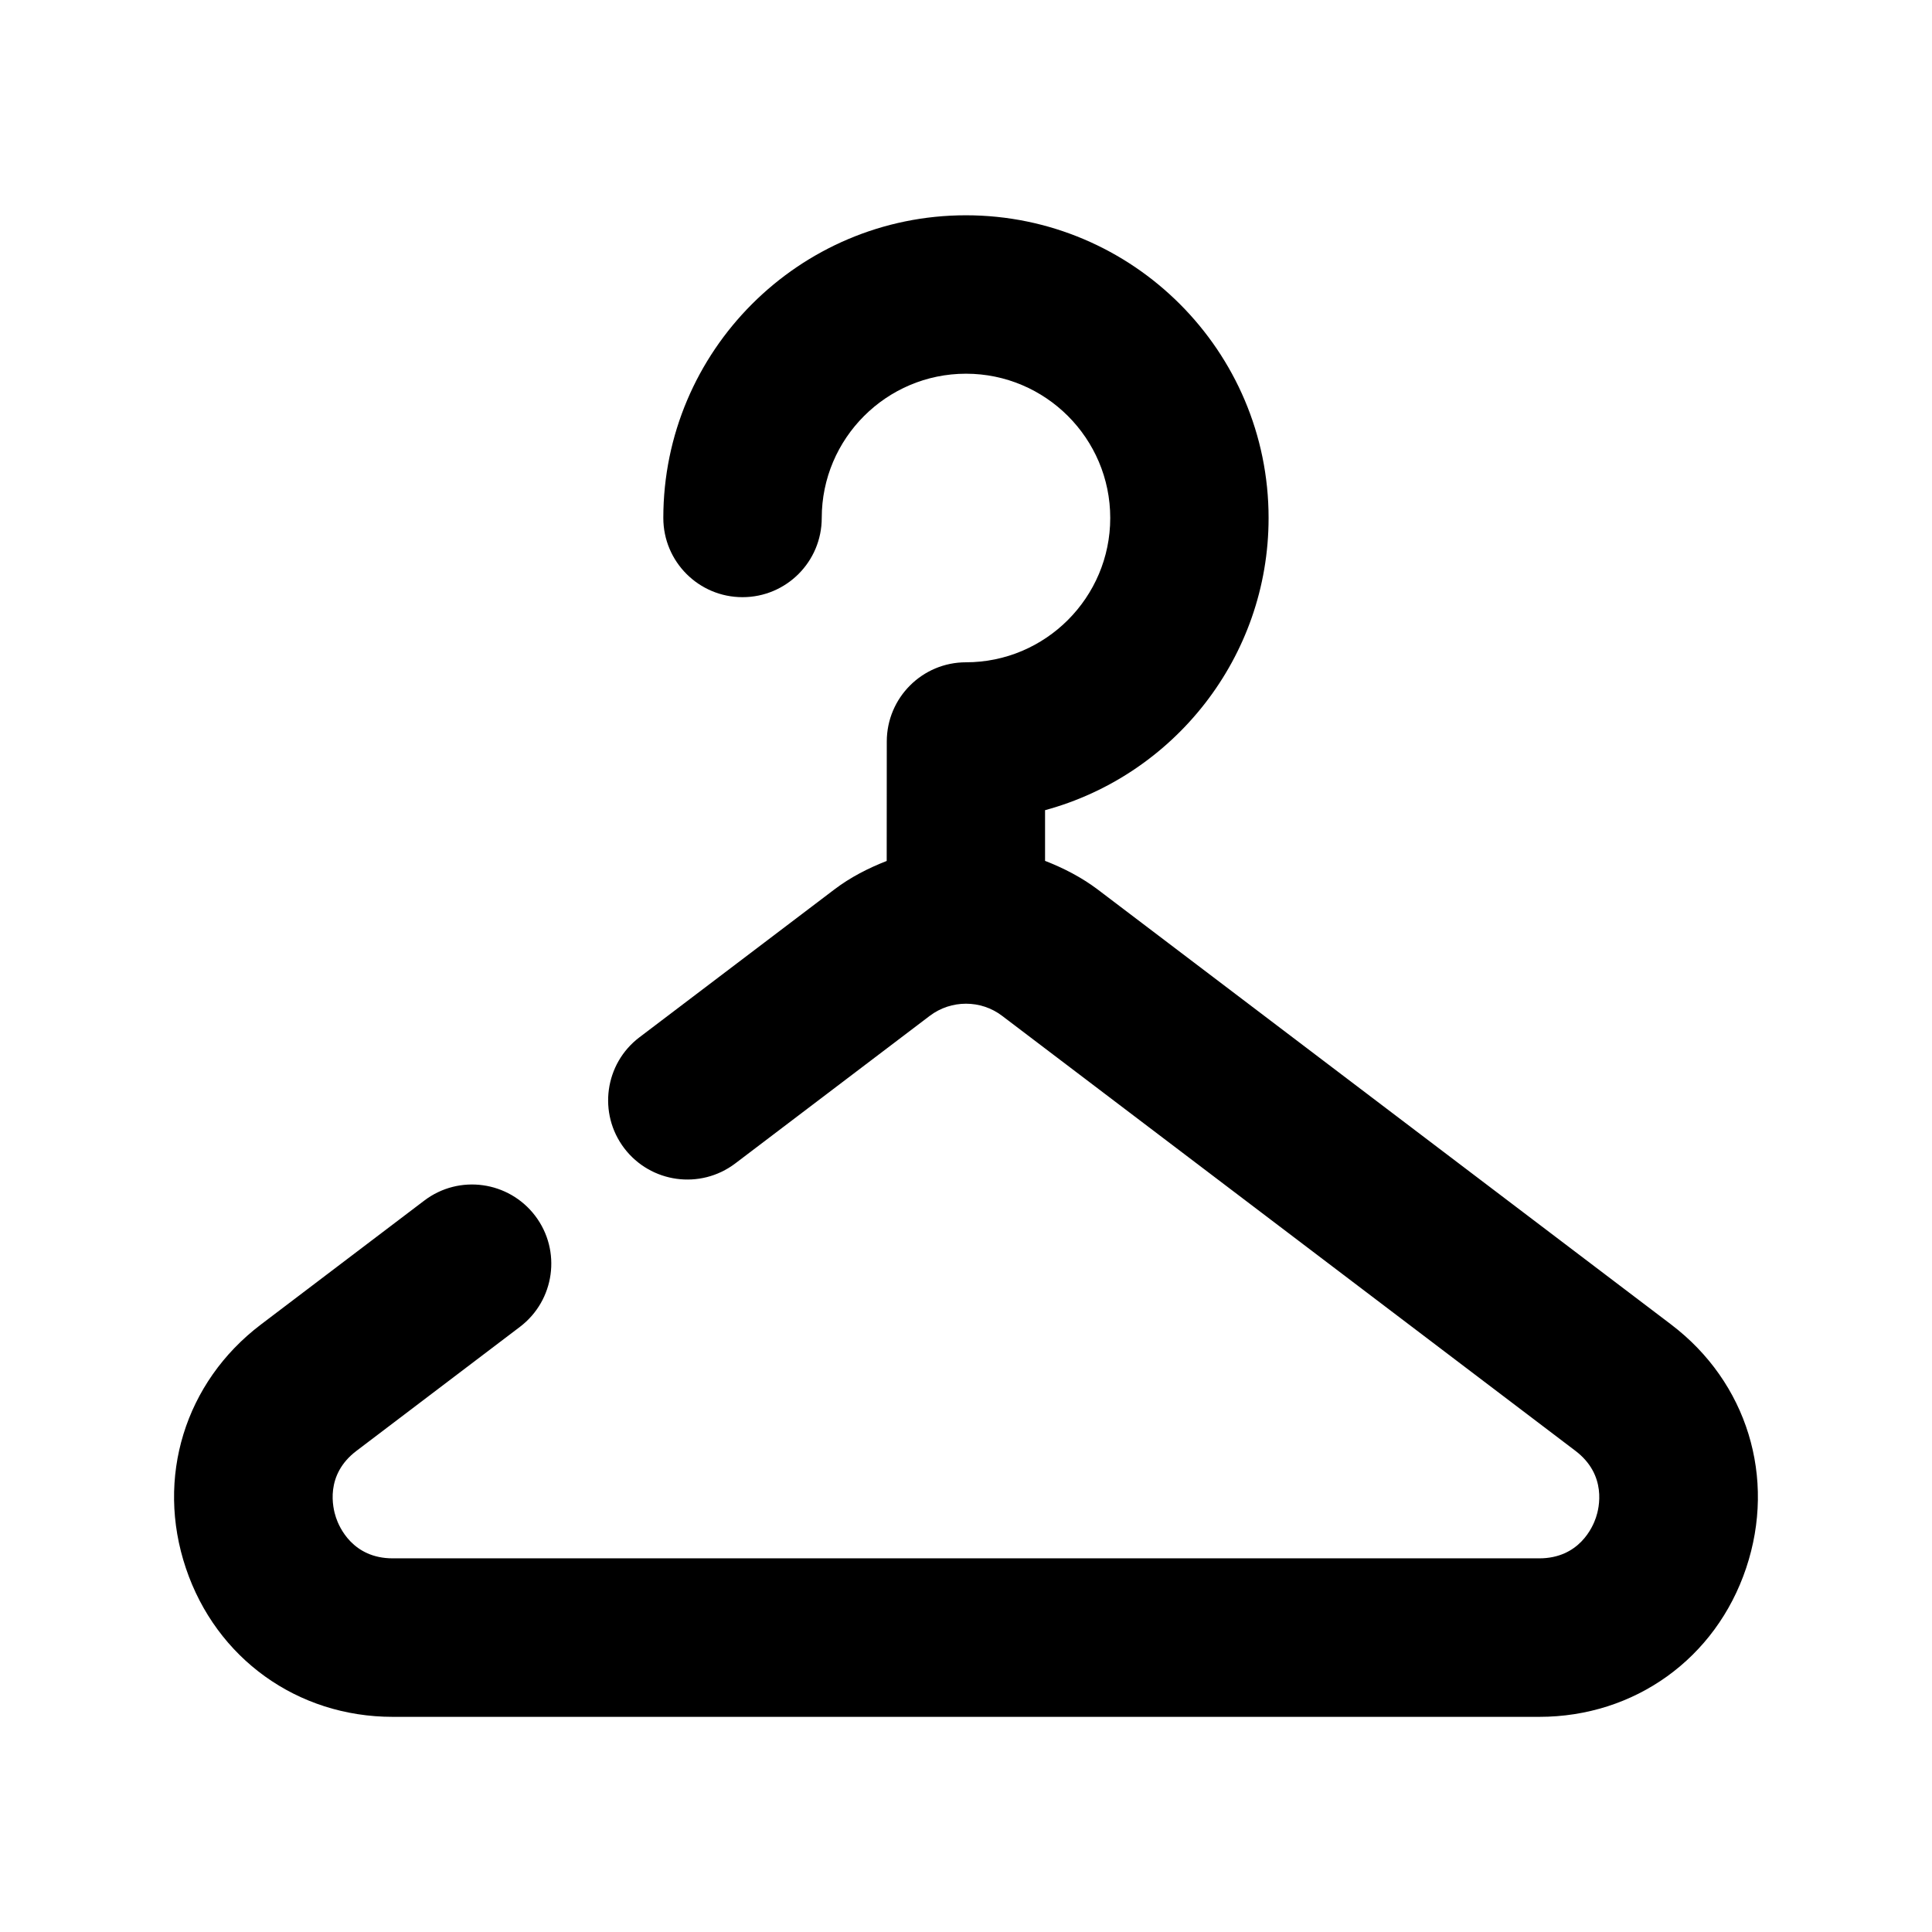 <?xml version="1.0" encoding="UTF-8"?>
<!-- Uploaded to: ICON Repo, www.iconrepo.com, Generator: ICON Repo Mixer Tools -->
<svg fill="#000000" width="800px" height="800px" version="1.1" viewBox="144 144 512 512" xmlns="http://www.w3.org/2000/svg">
 <path d="m586.87 495.01-151.92-115.25c-4.344-3.273-9.09-5.711-14-7.621v-13.434c34.09-9.238 59.238-40.473 59.238-77.441 0-44.23-35.98-80.211-80.211-80.211-44.234 0.004-80.191 35.984-80.191 80.211 0 11.586 9.383 20.992 20.992 20.992s20.992-9.406 20.992-20.992c0-21.074 17.152-38.227 38.227-38.227s38.227 17.152 38.227 38.227c0 21.078-17.152 38.25-38.227 38.25-11.586 0-20.973 9.383-20.992 20.973l-0.02 31.676c-4.891 1.91-9.637 4.324-13.961 7.621l-51.559 39.105c-9.238 6.992-11.043 20.172-4.031 29.41 7.012 9.195 20.133 11.043 29.41 4.031l51.535-39.109c5.668-4.305 13.582-4.305 19.207 0l151.9 115.25c8.438 6.402 6.32 15.176 5.457 17.695-0.84 2.539-4.449 10.812-15.031 10.812h-303.84c-10.578 0-14.191-8.27-15.031-10.812-0.859-2.539-3-11.316 5.457-17.695l43.305-32.852c9.215-7.012 11.043-20.172 4.031-29.41-7.012-9.215-20.172-11.062-29.41-4.031l-43.305 32.852c-20.133 15.281-27.918 40.621-19.859 64.551 8.039 23.93 29.559 39.402 54.809 39.402h303.86c25.254 0 46.793-15.473 54.809-39.402 8.047-23.973 0.258-49.309-19.871-64.57z"/>
</svg>